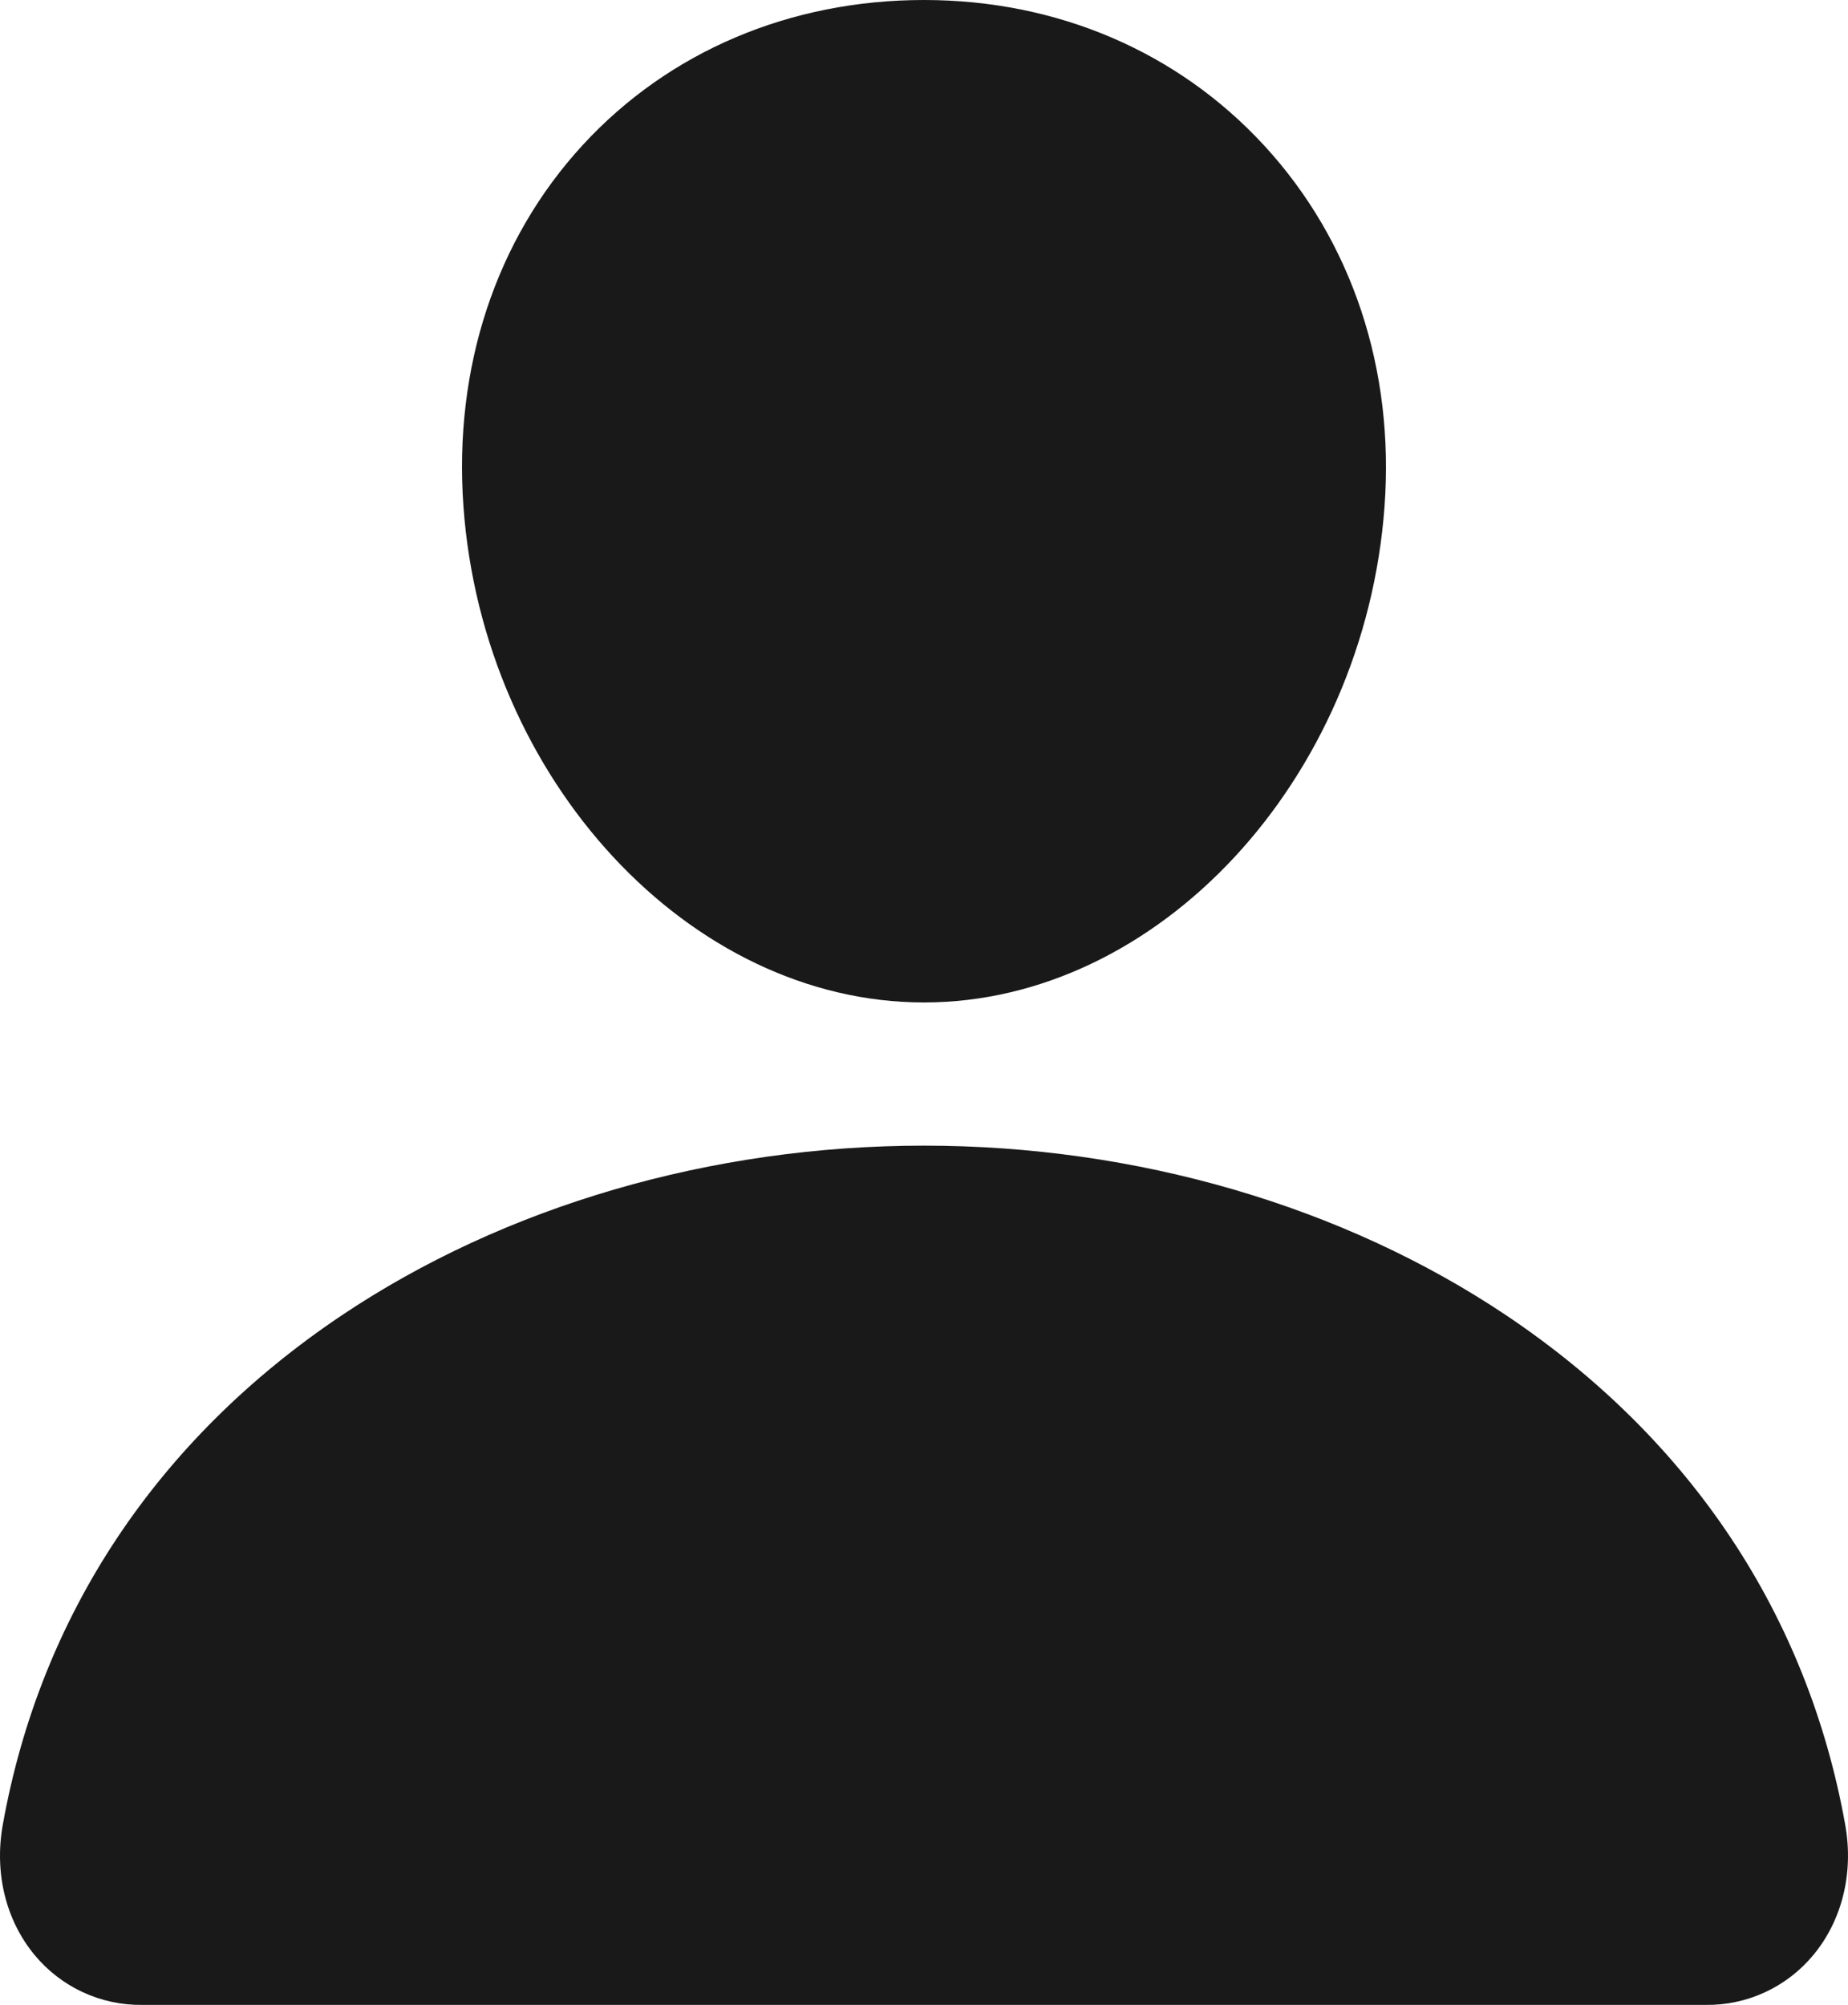 <svg width="59" height="64" viewBox="0 0 59 64" fill="none" xmlns="http://www.w3.org/2000/svg">
<path d="M40.369 4.654C37.609 1.653 33.755 0 29.5 0C25.223 0 21.355 1.643 18.608 4.626C15.831 7.641 14.478 11.74 14.796 16.166C15.425 24.897 22.022 32 29.5 32C36.978 32 43.563 24.898 44.203 16.169C44.525 11.783 43.163 7.693 40.369 4.654ZM54.461 64H4.539C3.886 64.008 3.239 63.87 2.645 63.595C2.051 63.32 1.526 62.915 1.107 62.41C0.185 61.3 -0.186 59.784 0.089 58.251C1.286 51.563 5.021 45.944 10.893 42C16.109 38.498 22.717 36.571 29.5 36.571C36.283 36.571 42.891 38.5 48.107 42C53.979 45.943 57.714 51.561 58.911 58.25C59.186 59.782 58.815 61.298 57.893 62.408C57.474 62.914 56.949 63.319 56.355 63.594C55.762 63.87 55.114 64.008 54.461 64Z" fill="#191919"/>
</svg>
